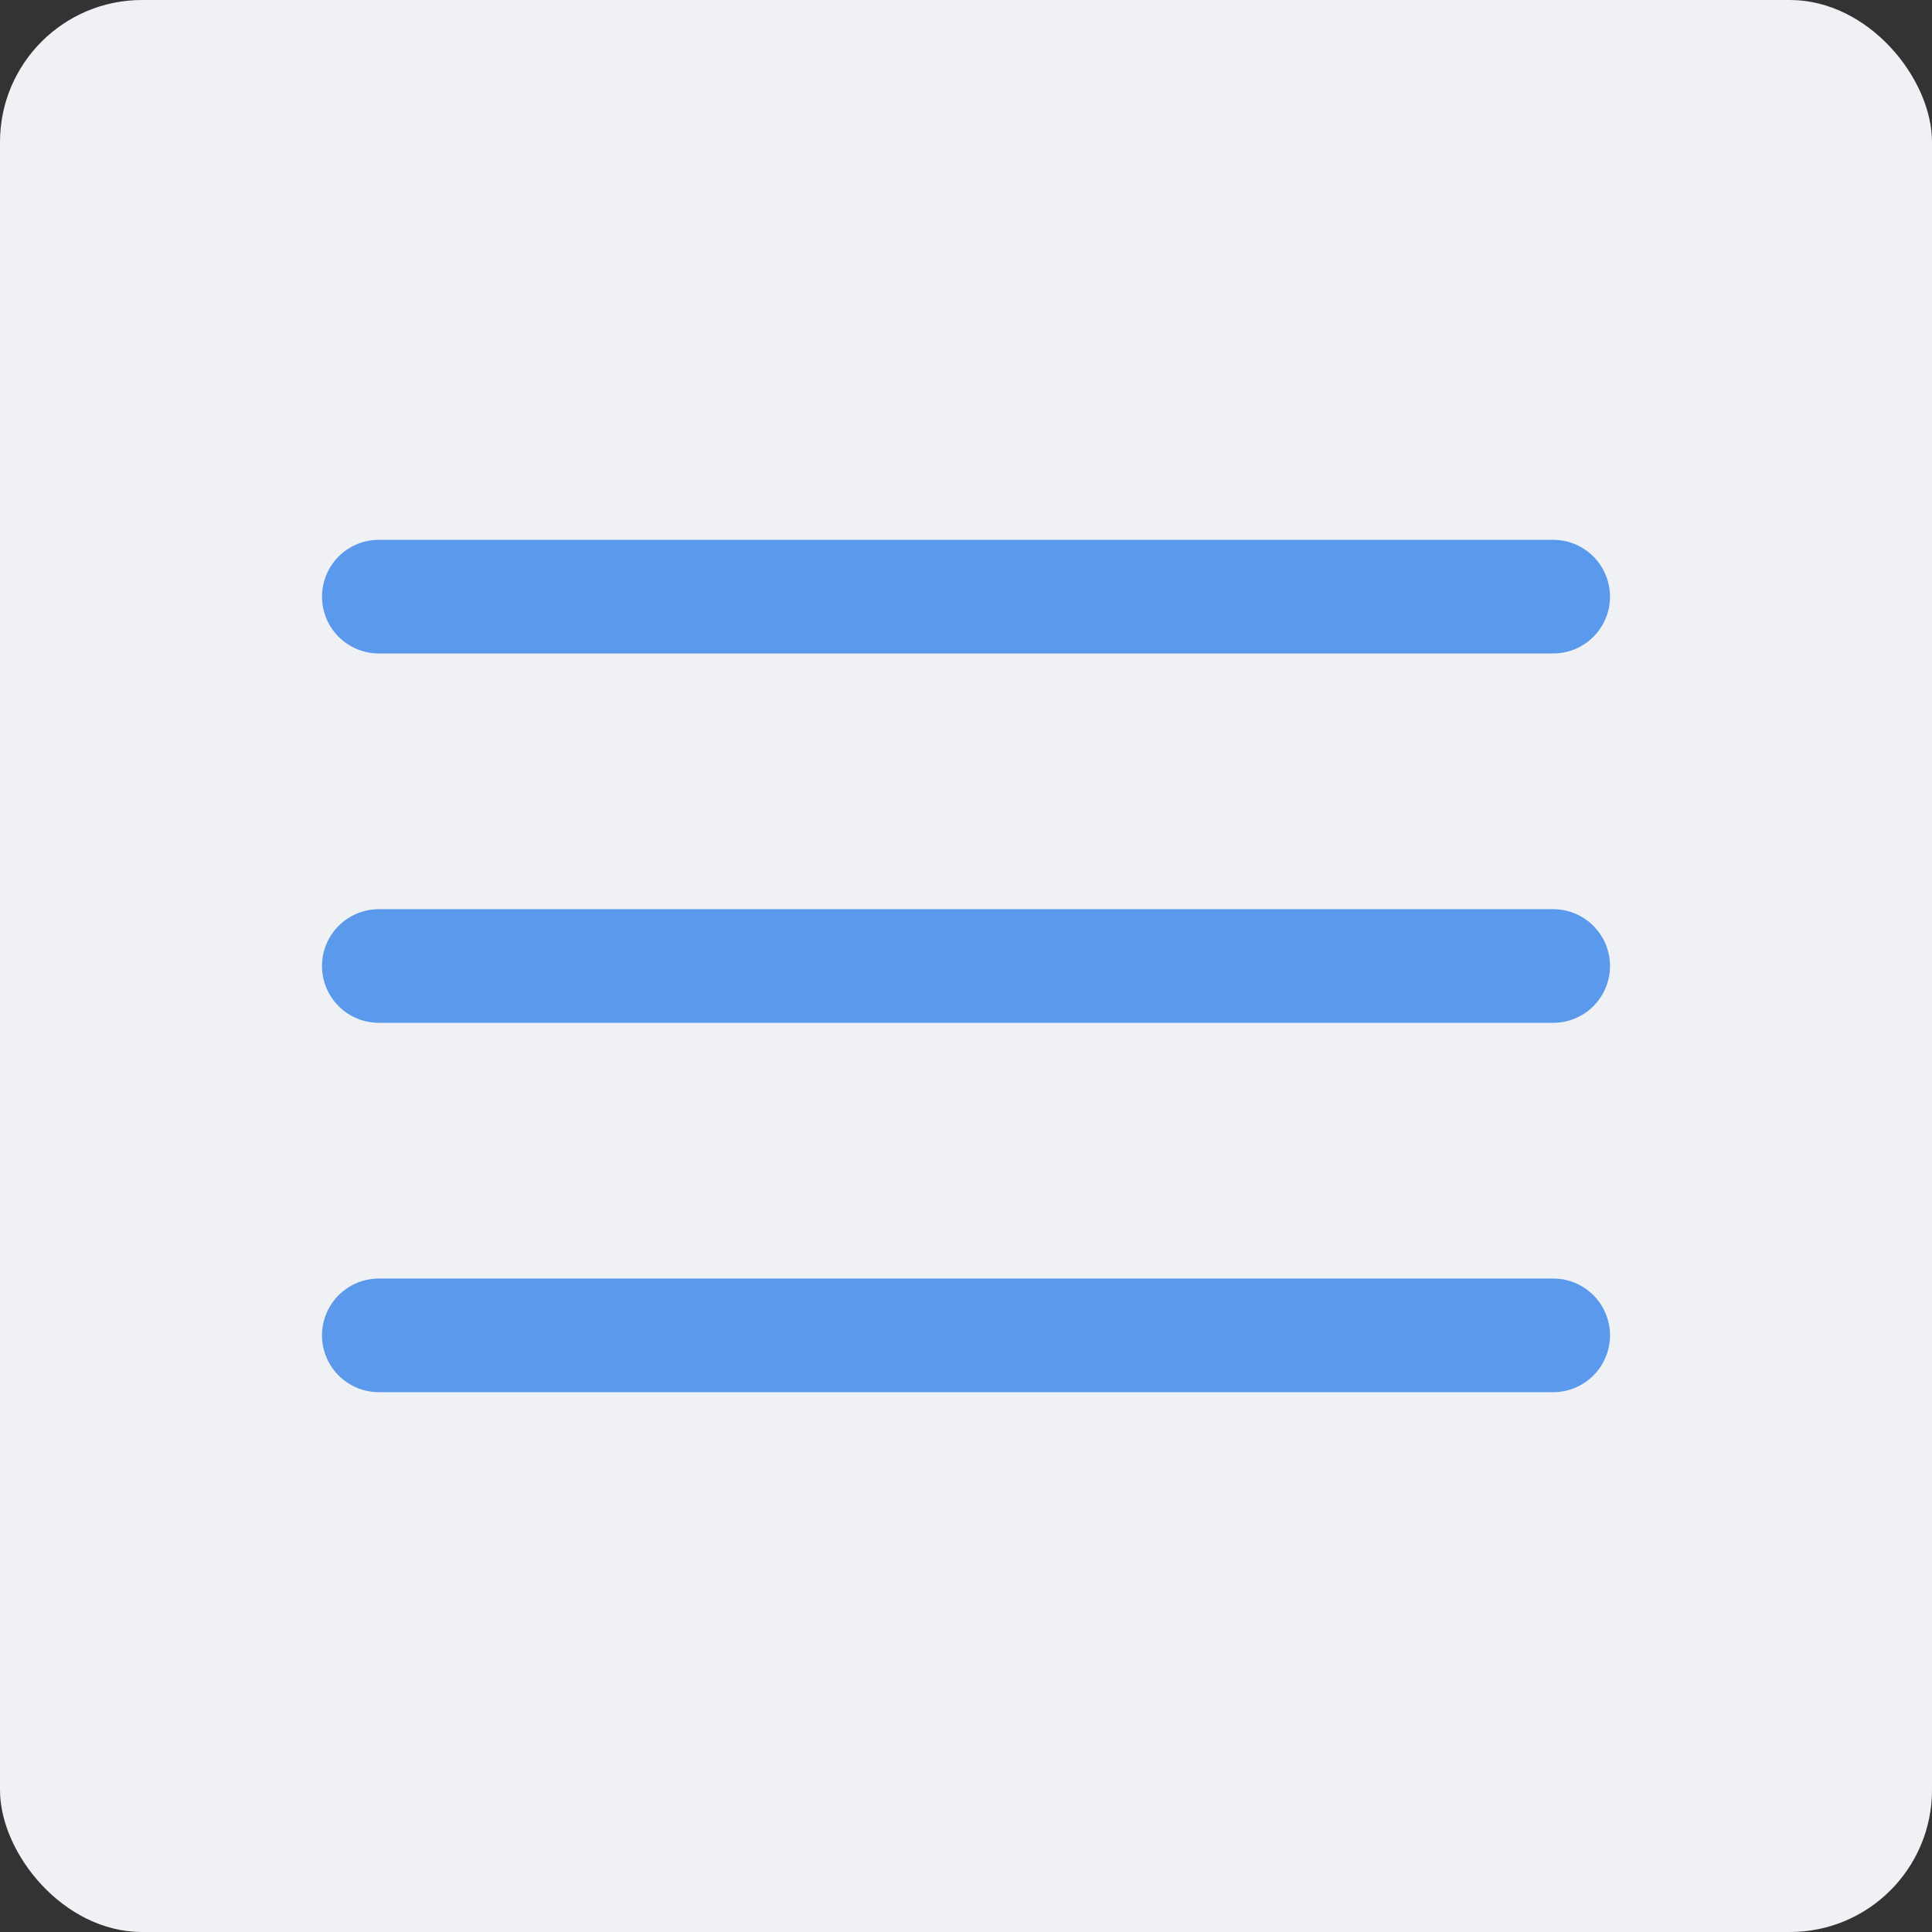 <?xml version="1.0" encoding="UTF-8"?> <svg xmlns="http://www.w3.org/2000/svg" width="204" height="204" viewBox="0 0 204 204" fill="none"><rect x="0" y="0" width="204" height="204" fill="#333333" stroke="none"/><rect width="204" height="204" rx="15" fill="#EFF1F5"></rect><path d="M40 63H164ZM40 102H164ZM40 141H164Z" fill="#C2D2E9"></path><path d="M40 63H164M40 102H164M40 141H164" stroke="#5B99EC" stroke-width="12" stroke-miterlimit="10" stroke-linecap="round"></path></svg> 